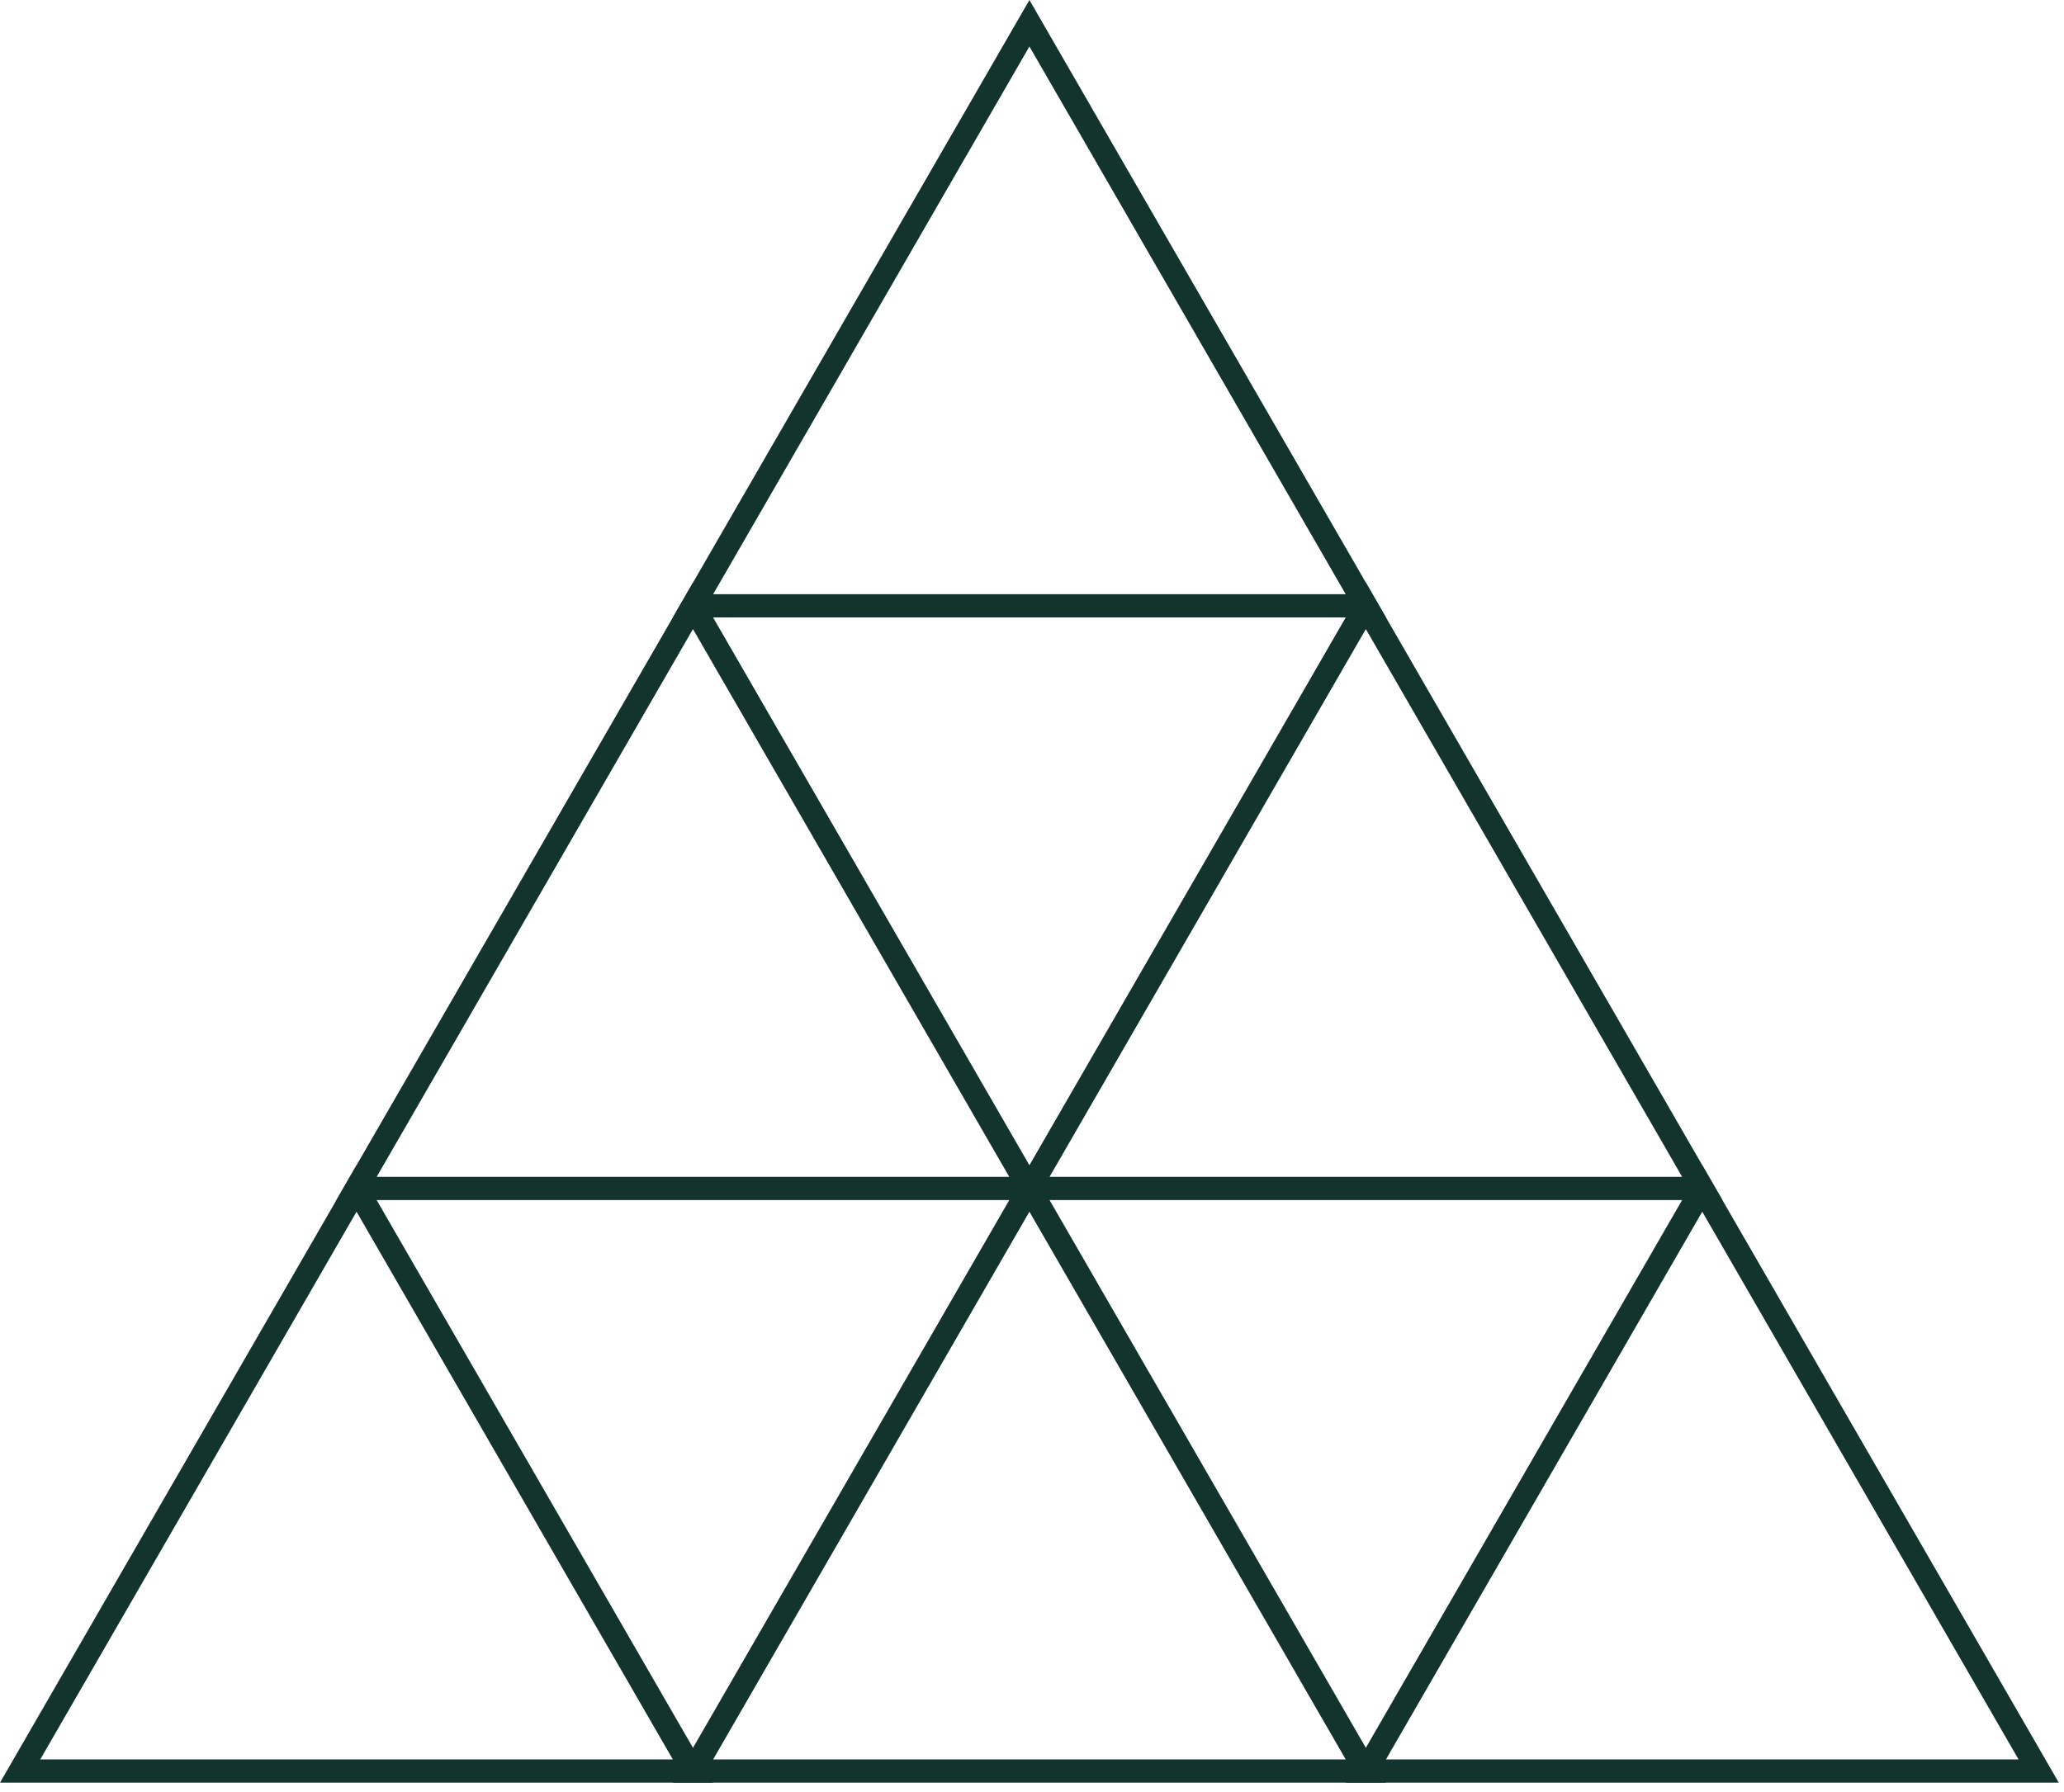 <svg width="167" height="145" viewBox="0 0 167 145" fill="none" xmlns="http://www.w3.org/2000/svg">
<path d="M112.14 49.968H54.443L83.291 0L112.14 49.968ZM57.7 48.089H108.883L83.291 3.762L57.7 48.089Z" fill="#13342D"/>
<path d="M84.917 97.117H27.221L56.069 47.149L84.917 97.117ZM30.478 95.238H81.66L56.069 50.911L30.478 95.238Z" fill="#13342D"/>
<path d="M139.361 97.117H81.664L110.512 47.149L139.361 97.117ZM84.921 95.238H136.104L110.512 50.911L84.921 95.238Z" fill="#13342D"/>
<path d="M112.14 144.266H54.443L83.291 94.299L112.14 144.266ZM57.7 142.387H108.883L83.291 98.061L57.7 142.387Z" fill="#13342D"/>
<path d="M57.697 144.266H0L28.848 94.299L57.697 144.266ZM3.257 142.387H54.44L28.848 98.061L3.257 142.387Z" fill="#13342D"/>
<path d="M166.579 144.266H108.883L137.731 94.299L166.579 144.266ZM112.14 142.387H163.323L137.731 98.061L112.14 142.387Z" fill="#13342D"/>
</svg>
